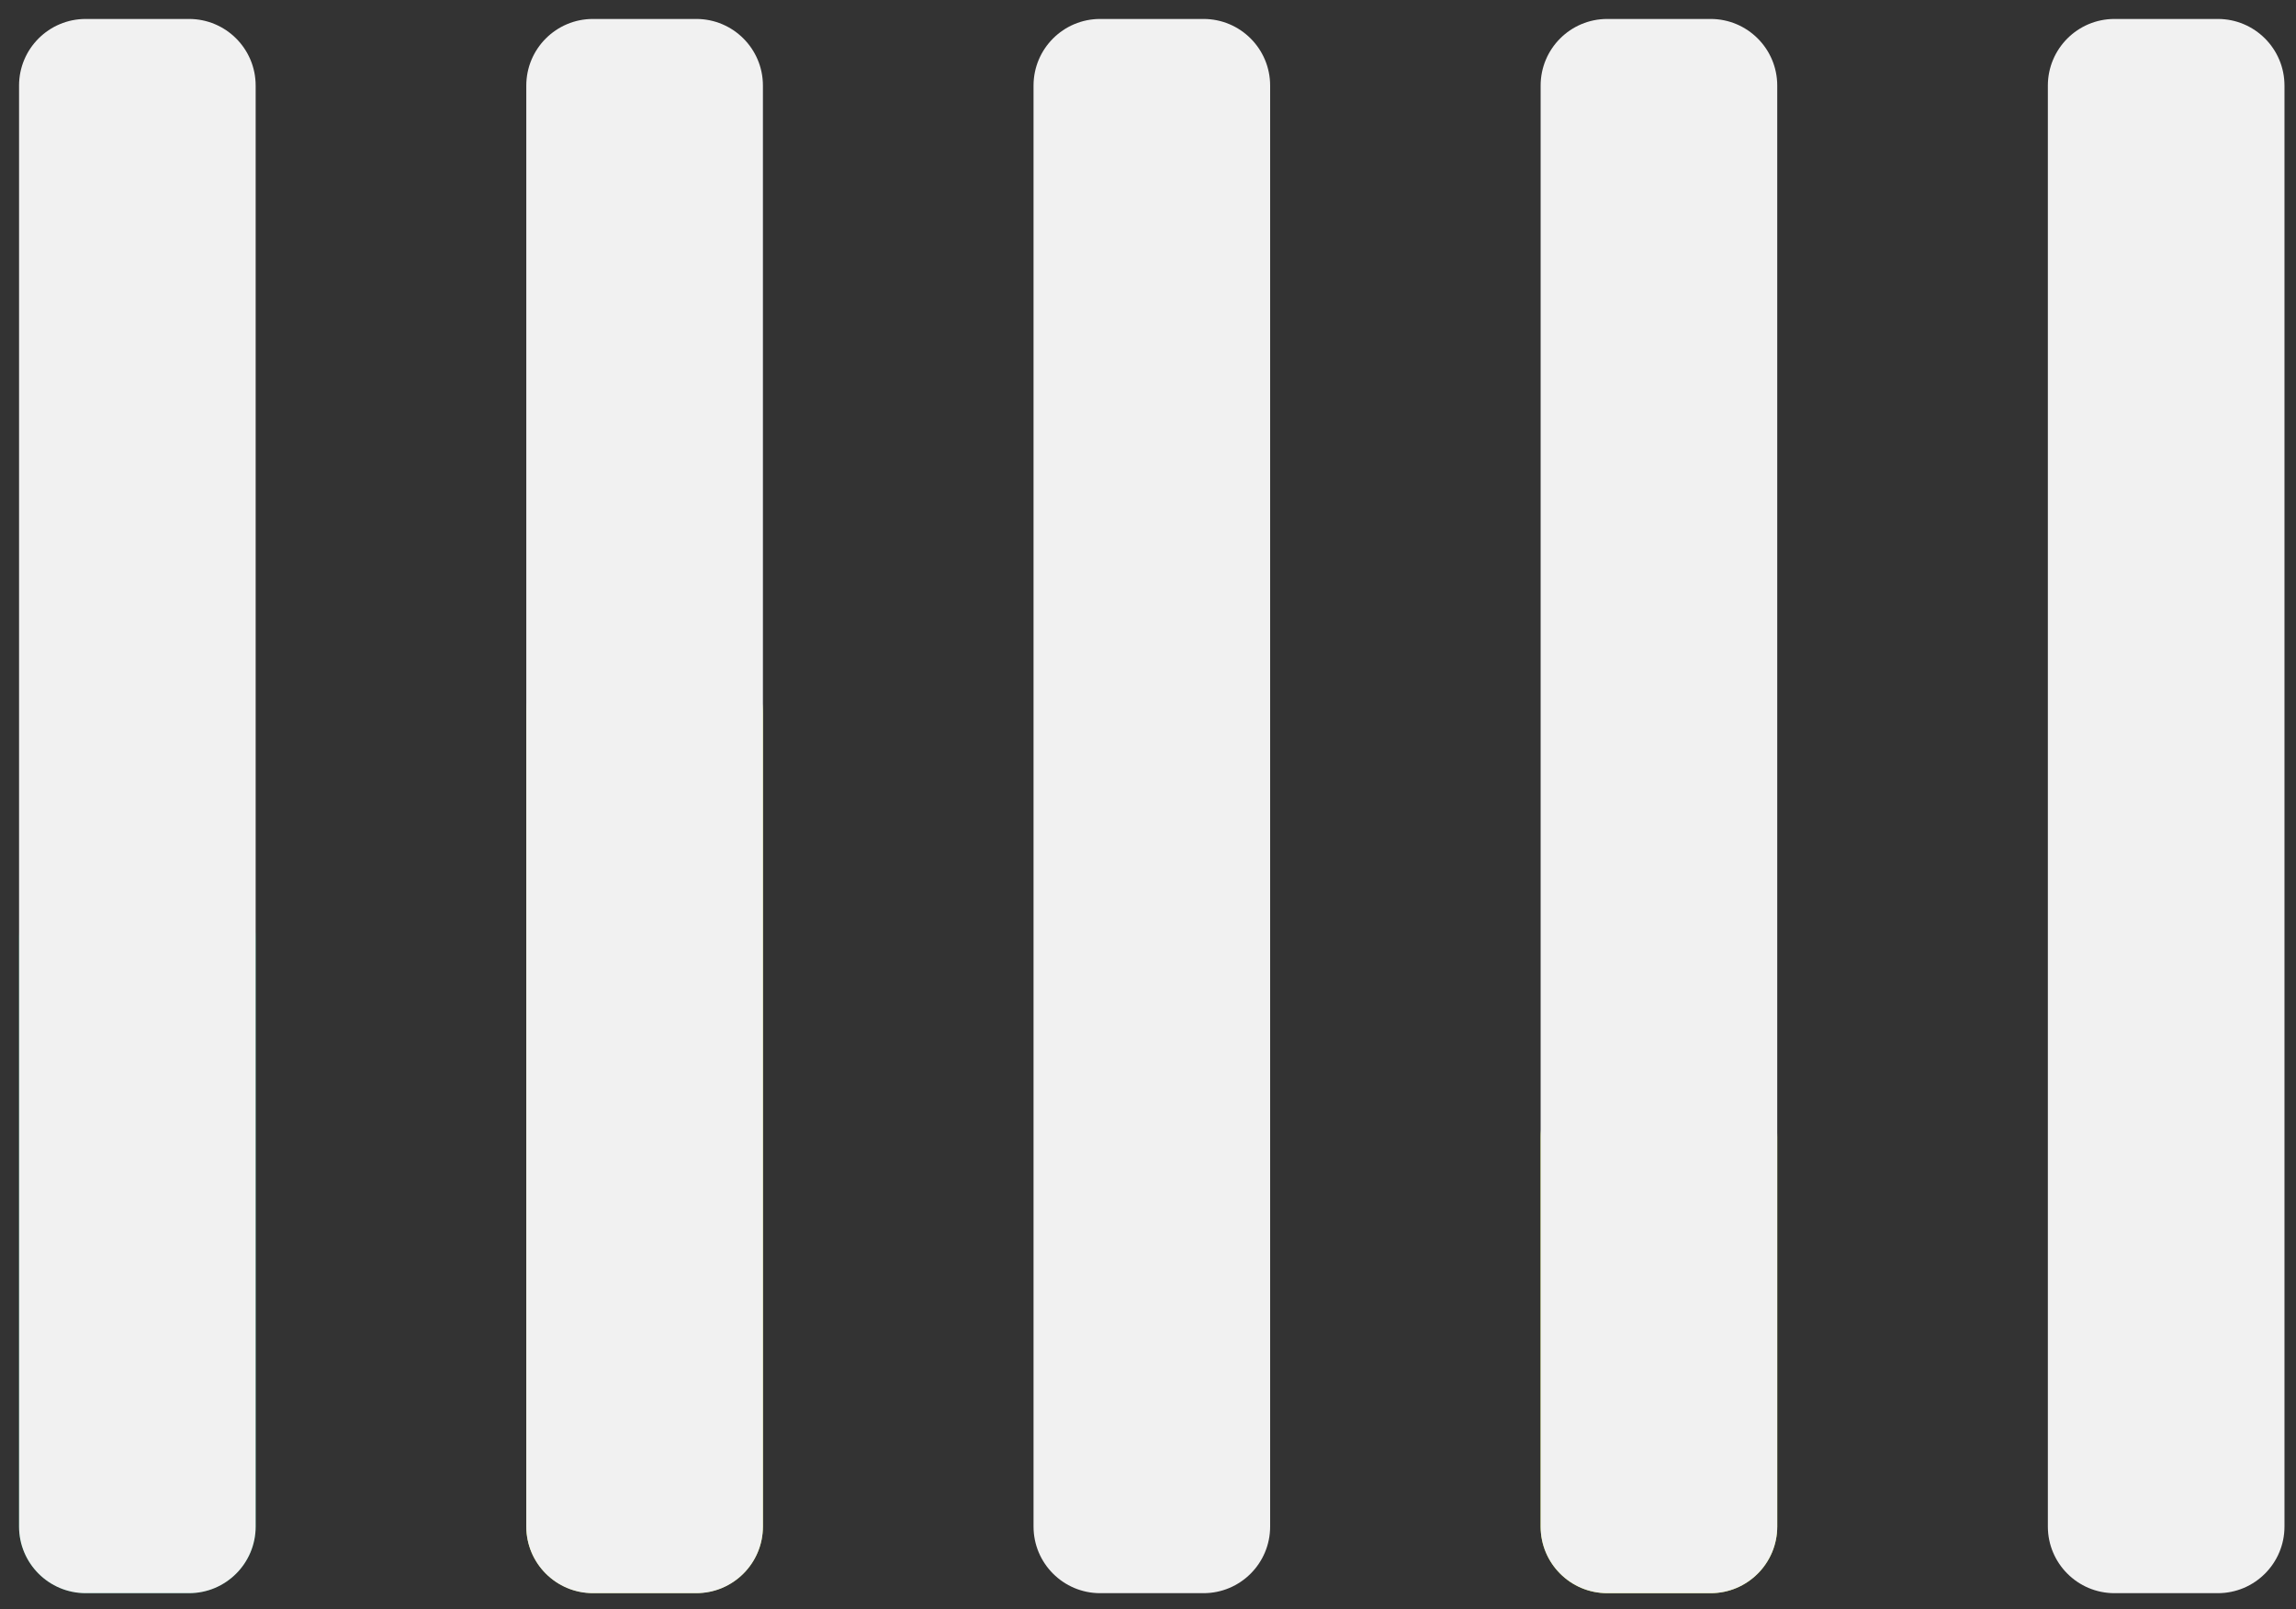 <?xml version="1.0" encoding="UTF-8"?> <svg xmlns="http://www.w3.org/2000/svg" width="117" height="82" viewBox="0 0 117 82" fill="none"><rect x="0" y="0" width="117" height="82" fill="#333333" stroke="none"/> <path d="M9.632 44.416H4.367C2.491 44.416 0.971 45.937 0.971 47.812V77.783C0.971 79.659 2.491 81.179 4.367 81.179H9.632C11.508 81.179 13.028 79.659 13.028 77.783V47.812C13.028 45.937 11.508 44.416 9.632 44.416Z" fill="#008357"></path> <path d="M35.481 32.926H30.215C28.34 32.926 26.819 34.447 26.819 36.322V77.783C26.819 79.659 28.34 81.179 30.215 81.179H35.481C37.356 81.179 38.877 79.659 38.877 77.783V36.322C38.877 34.447 37.356 32.926 35.481 32.926Z" fill="#BCD63D"></path> <path d="M87.169 54.572H81.904C80.028 54.572 78.508 56.092 78.508 57.968V77.791C78.508 79.667 80.028 81.187 81.904 81.187H87.169C89.045 81.187 90.565 79.667 90.565 77.791V57.968C90.565 56.092 89.045 54.572 87.169 54.572Z" fill="#BCD63D"></path> <path d="M9.632 0.966H4.367C2.491 0.966 0.971 2.486 0.971 4.362V77.791C0.971 79.667 2.491 81.187 4.367 81.187H9.632C11.508 81.187 13.028 79.667 13.028 77.791V4.362C13.028 2.486 11.508 0.966 9.632 0.966Z" fill="#F1F1F1"></path> <path d="M35.481 0.966H30.215C28.34 0.966 26.819 2.486 26.819 4.362V77.791C26.819 79.667 28.34 81.187 30.215 81.187H35.481C37.356 81.187 38.877 79.667 38.877 77.791V4.362C38.877 2.486 37.356 0.966 35.481 0.966Z" fill="#F1F1F1"></path> <path d="M61.328 0.966H56.063C54.187 0.966 52.667 2.486 52.667 4.362V77.791C52.667 79.667 54.187 81.187 56.063 81.187H61.328C63.204 81.187 64.724 79.667 64.724 77.791V4.362C64.724 2.486 63.204 0.966 61.328 0.966Z" fill="#F1F1F1"></path> <path d="M87.169 0.966H81.904C80.028 0.966 78.508 2.486 78.508 4.362V77.791C78.508 79.667 80.028 81.187 81.904 81.187H87.169C89.045 81.187 90.565 79.667 90.565 77.791V4.362C90.565 2.486 89.045 0.966 87.169 0.966Z" fill="#F1F1F1"></path> <path d="M113.017 0.966H107.751C105.876 0.966 104.355 2.486 104.355 4.362V77.791C104.355 79.667 105.876 81.187 107.751 81.187H113.017C114.892 81.187 116.413 79.667 116.413 77.791V4.362C116.413 2.486 114.892 0.966 113.017 0.966Z" fill="#F1F1F1"></path> </svg> 